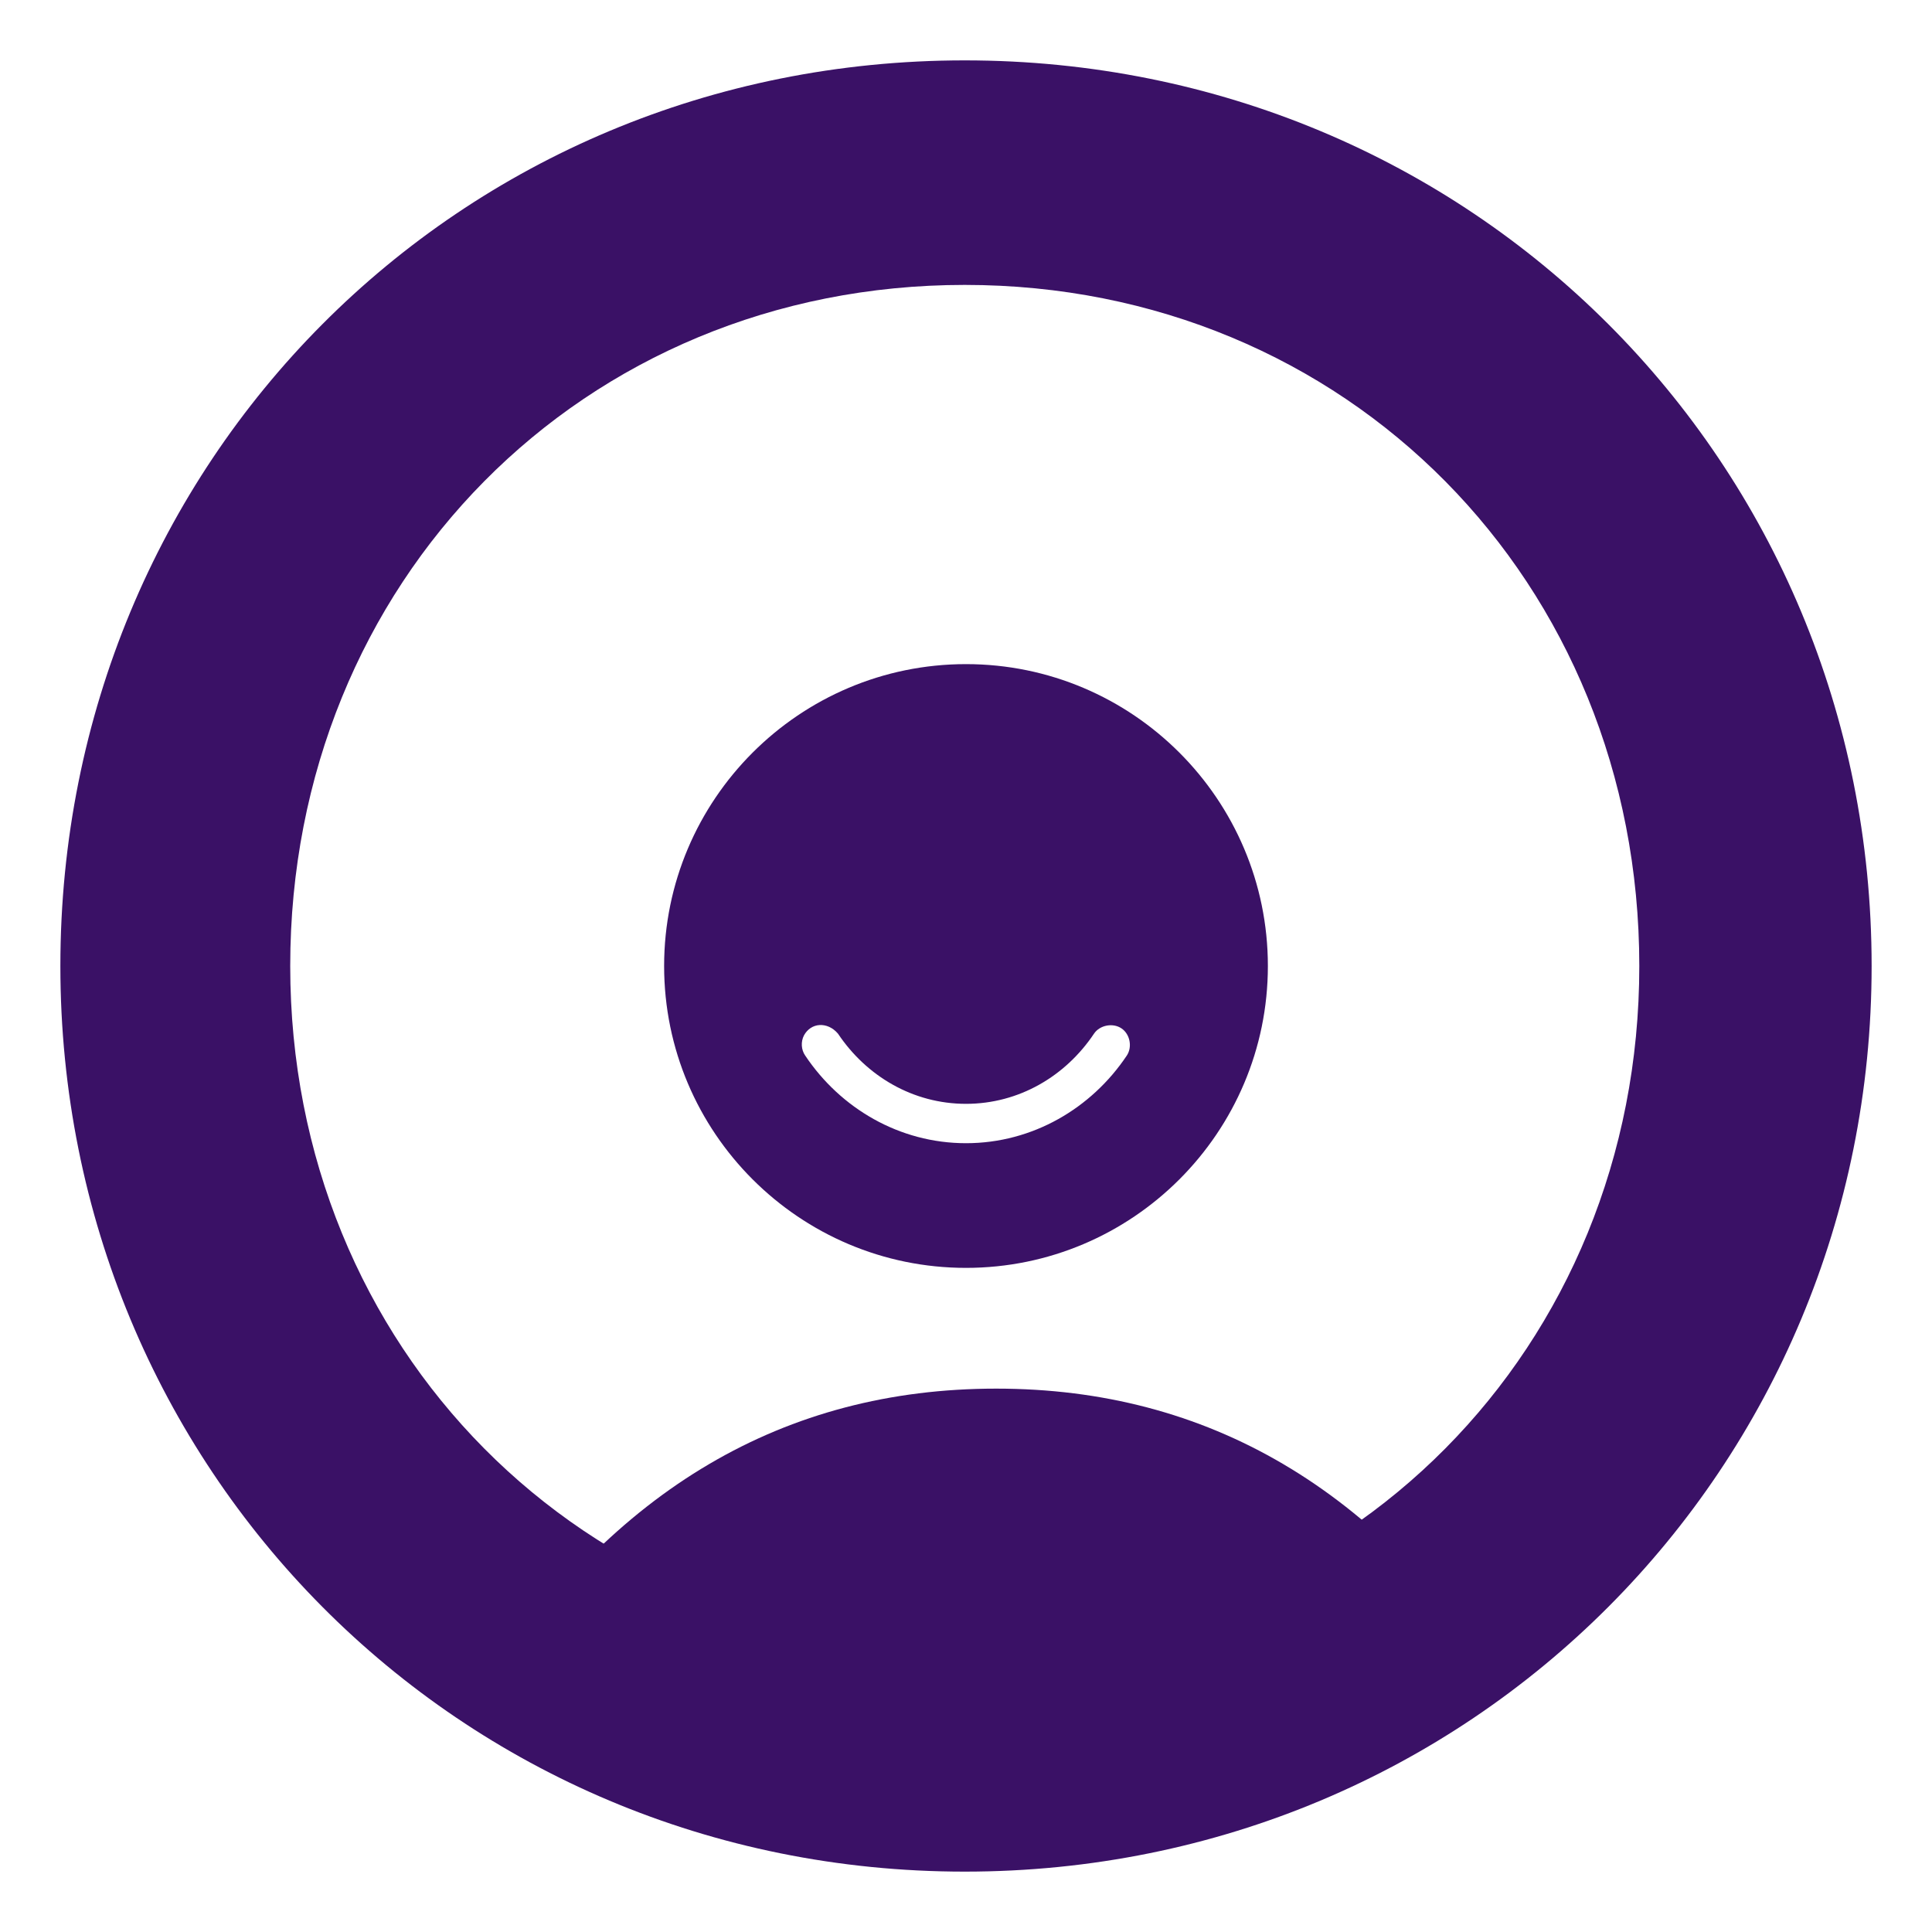 <?xml version="1.0" encoding="UTF-8"?>
<svg width="32px" height="32px" viewBox="0 0 32 32" version="1.1" xmlns="http://www.w3.org/2000/svg" xmlns:xlink="http://www.w3.org/1999/xlink">
    <!-- Generator: Sketch 63.1 (92452) - https://sketch.com -->
    <title>Favicon</title>
    <desc>Created with Sketch.</desc>
    <g id="Favicon" stroke="none" stroke-width="1" fill="none" fill-rule="evenodd">
        <g id="Group-4" transform="translate(1, 1)" fill="#3A1166">
            <path d="M14.979,30 C23.379,30 30,23.306 30,15 C30,6.653 23.379,0 14.979,0 C6.579,0 0,6.653 0,15 C0,23.306 6.579,30 14.979,30 Z M14.979,26.24 C8.648,26.24 3.807,21.322 3.807,15 C3.807,8.636 8.648,3.719 14.979,3.719 C21.31,3.719 26.152,8.636 26.152,15 C26.152,21.322 21.31,26.24 14.979,26.24 Z" id="O" fill-rule="nonzero"></path>
            <path d="M24,27 C21.84,23.667 19.007,22 15.5,22 C11.993,22 9.16,23.667 7,27 L24,27 Z" id="Path-2"></path>
            <path d="M15,10 C17.758,10 20,12.242 20,15 C20,17.758 17.758,20 15,20 C12.242,20 10,17.758 10,15 C10,12.242 12.242,10 15,10 Z M12.575,15.978 C12.47,15.984 12.374,16.044 12.317,16.148 C12.262,16.253 12.269,16.387 12.337,16.484 C12.92,17.356 13.896,17.935 15,17.935 C16.104,17.935 17.08,17.356 17.663,16.484 C17.758,16.342 17.717,16.128 17.575,16.033 C17.432,15.937 17.215,15.979 17.12,16.121 C16.649,16.825 15.877,17.283 15,17.283 C14.123,17.283 13.351,16.825 12.88,16.121 C12.792,16.017 12.679,15.972 12.575,15.978 Z" id="Shape" fill-rule="nonzero"></path>
        </g>
    </g>
</svg>